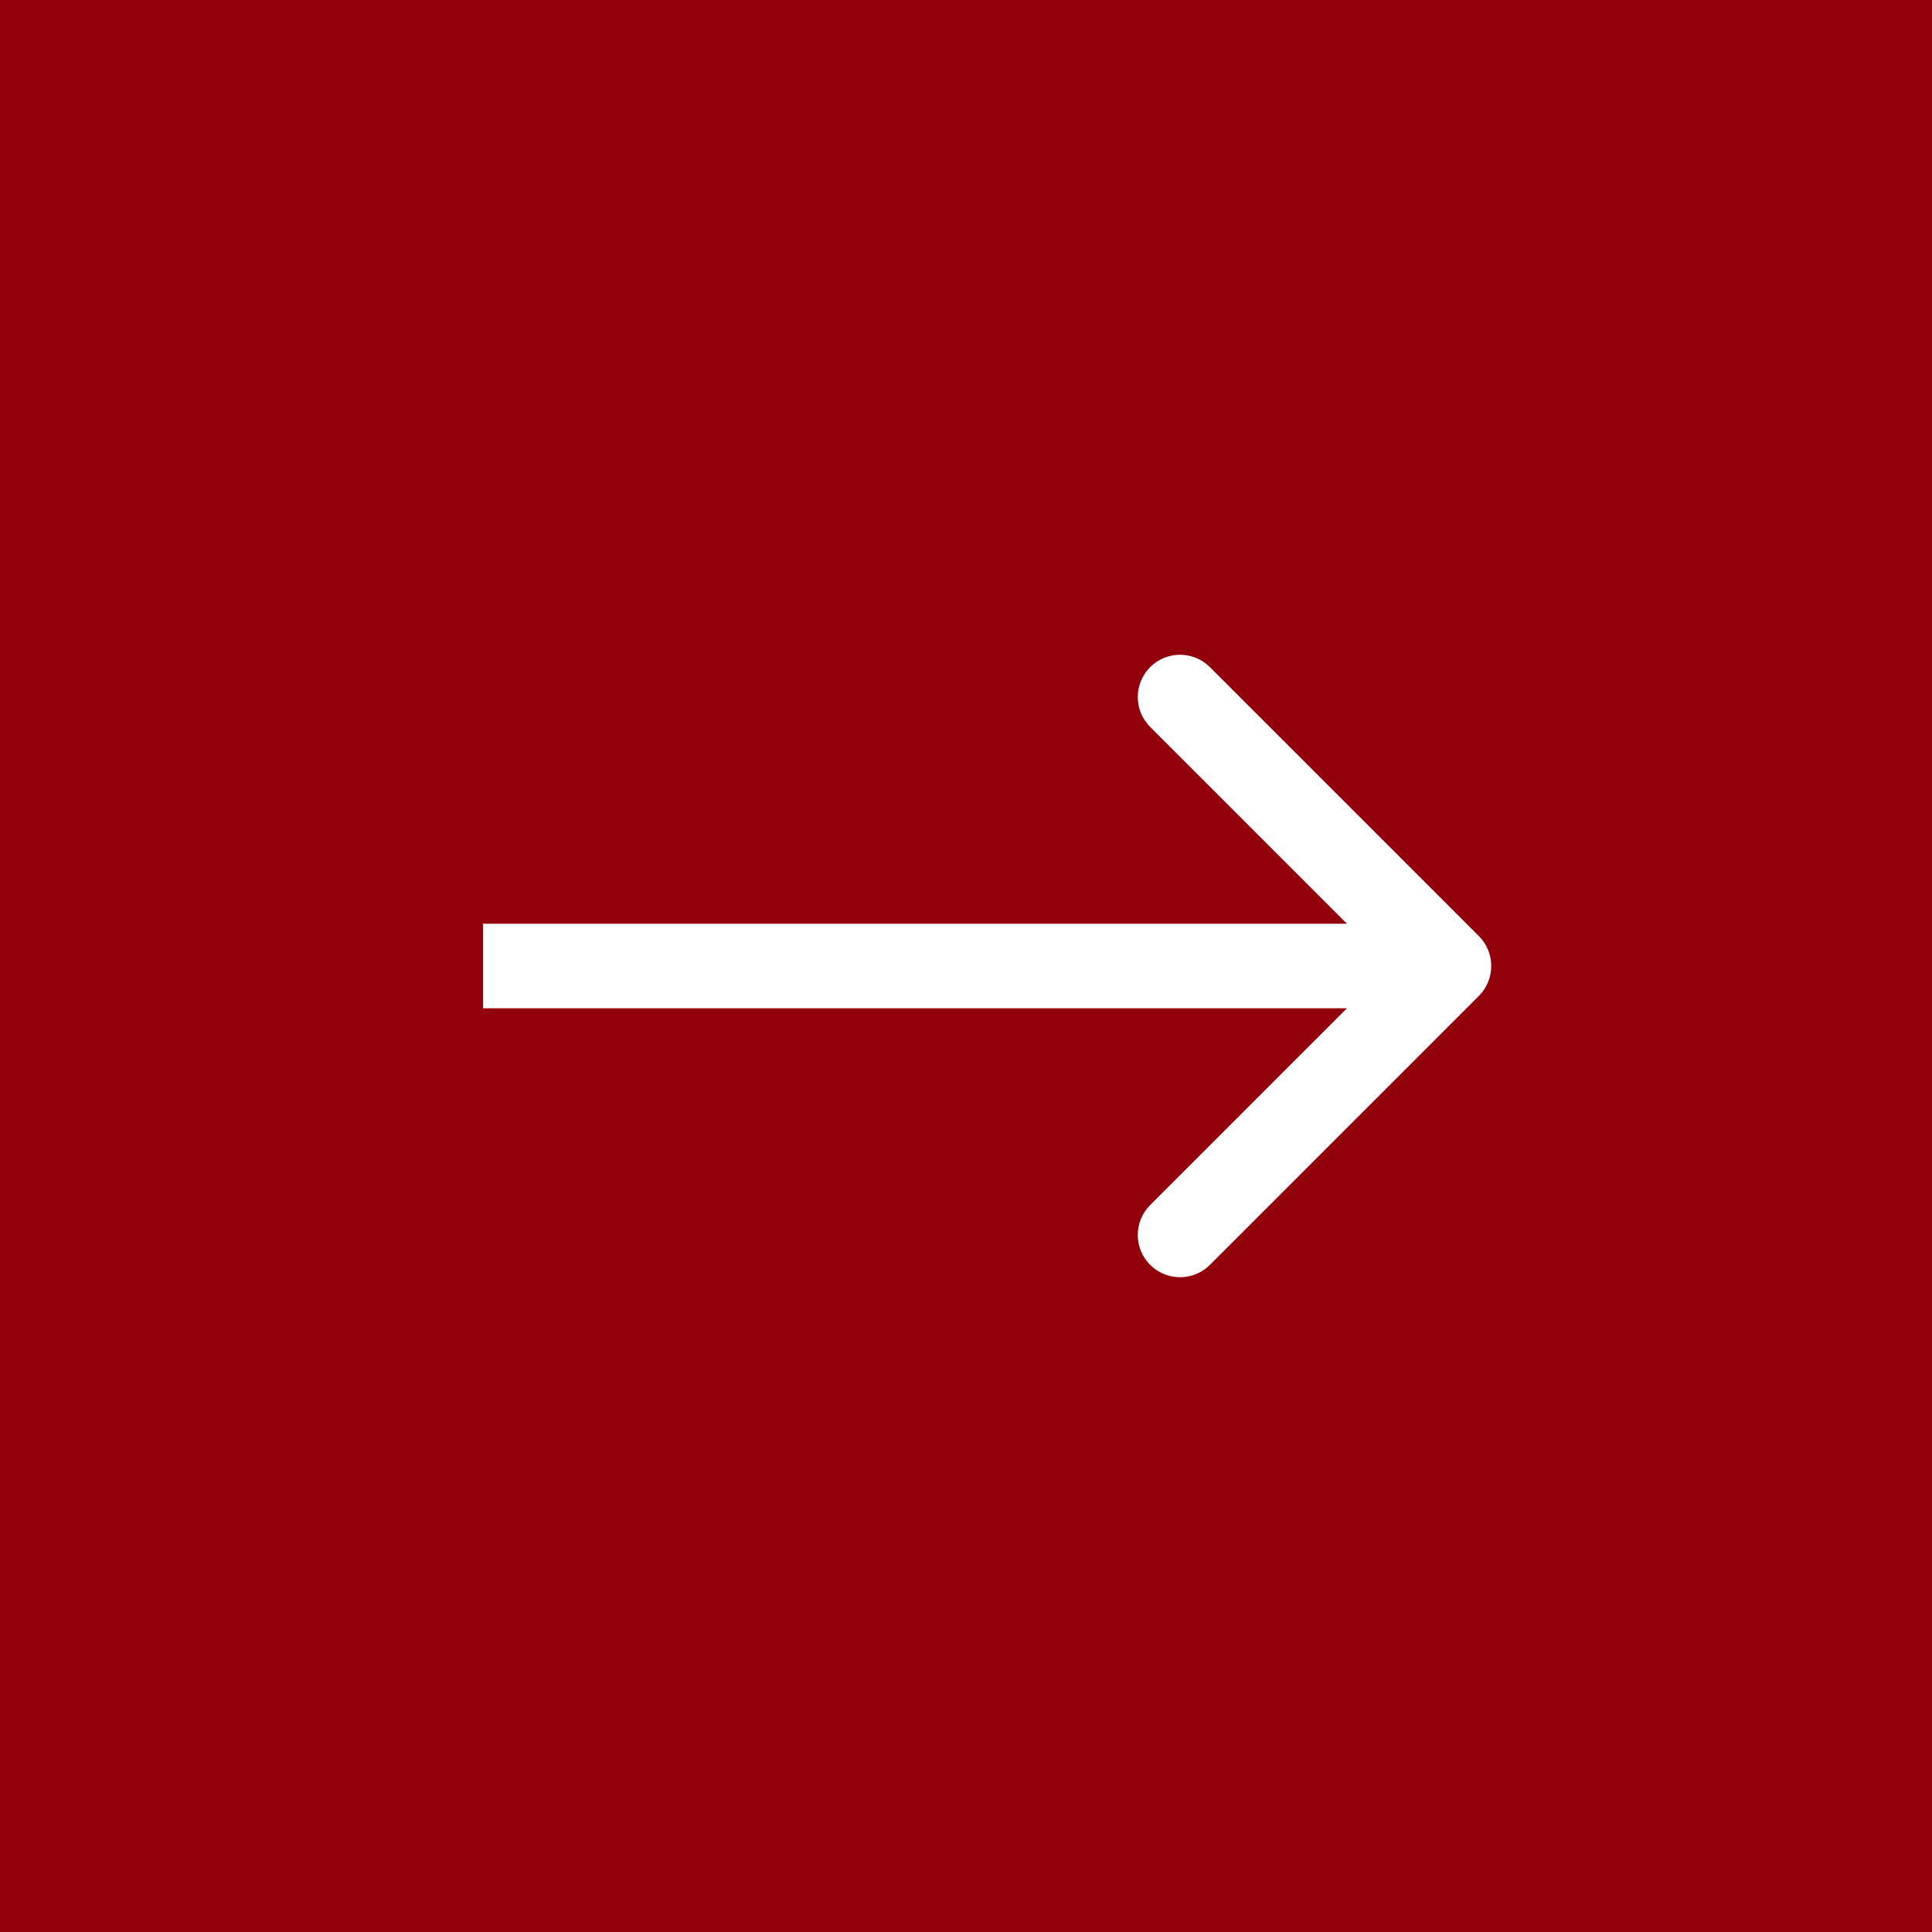 <?xml version="1.0" encoding="UTF-8"?> <svg xmlns="http://www.w3.org/2000/svg" width="32" height="32" viewBox="0 0 32 32" fill="none"><rect width="32" height="32" fill="#92000C"></rect><path d="M24.495 16.495C24.768 16.222 24.768 15.778 24.495 15.505L20.04 11.05C19.767 10.777 19.324 10.777 19.05 11.05C18.777 11.324 18.777 11.767 19.05 12.04L23.01 16L19.05 19.96C18.777 20.233 18.777 20.676 19.05 20.95C19.324 21.223 19.767 21.223 20.04 20.95L24.495 16.495ZM8 16V16.7H24V16V15.3H8V16Z" fill="white"></path></svg> 